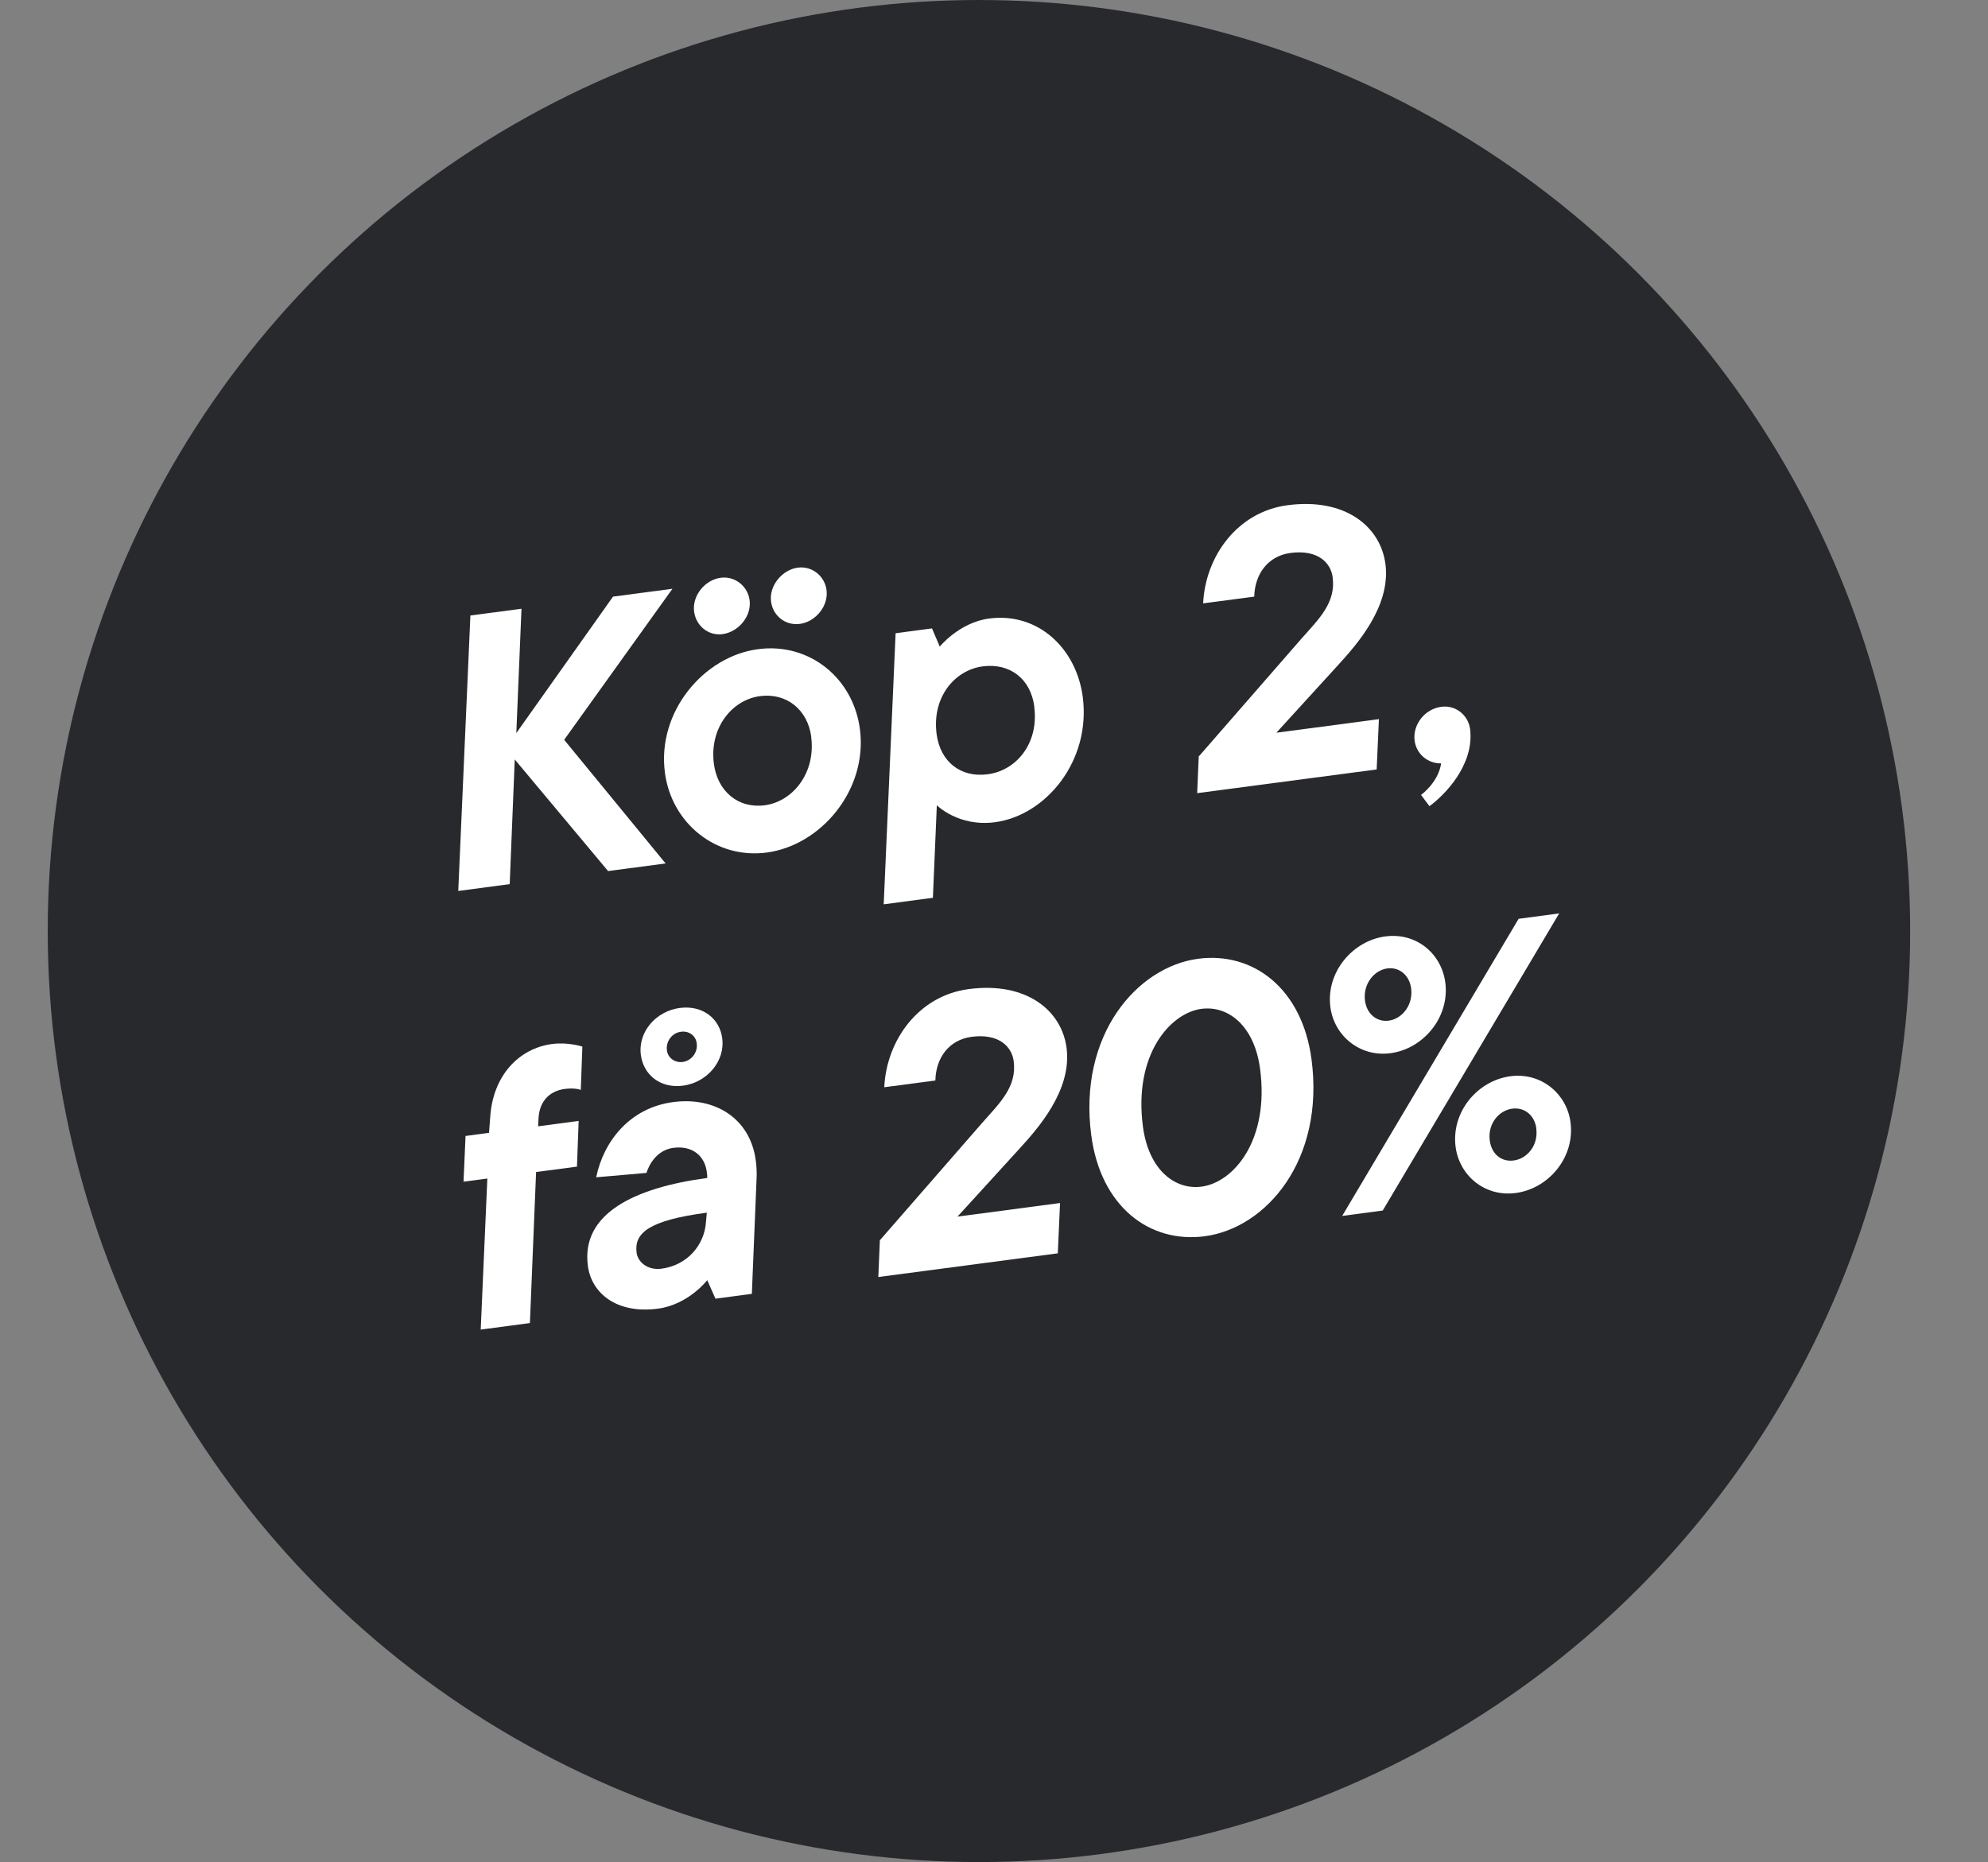 <?xml version="1.0" encoding="UTF-8"?>
<svg id="a" data-name="Layer 1" xmlns="http://www.w3.org/2000/svg" viewBox="0 0 177 165.82">
  <rect x="0" y="0" width="177" height="165.82" fill="#808080" stroke="none"/>
  <circle cx="87.16" cy="82.91" r="82.91" fill="#27292c" stroke-width="0"/>
  <g>
    <path d="M41.88,54.81l4.55-.6-.46,11.07,8.61-12.15,5.29-.7-9.64,13.45,9.03,11.01-5.12.68-8.31-9.94-.45,11.1-4.58.61,1.08-24.52Z" fill="#fff" stroke-width="0"/>
    <path d="M59.2,68.81c-.72-5.43,3.47-10.37,8.29-11,4.58-.61,8.47,2.58,9.07,7.1.72,5.43-3.47,10.37-8.29,11.01-4.55.6-8.47-2.62-9.07-7.1ZM61.8,54.47c-.19-1.42.96-2.84,2.38-3.02,1.28-.17,2.4.78,2.56,1.99.19,1.45-1,2.84-2.41,3.03-1.28.17-2.36-.75-2.53-2ZM72.23,65.61c-.32-2.39-2.17-3.93-4.56-3.62-2.46.32-4.53,2.79-4.11,6.03.32,2.43,2.14,4,4.53,3.69,2.49-.33,4.56-2.87,4.13-6.1ZM68.65,53.57c-.19-1.42,1-2.84,2.38-3.02,1.31-.17,2.4.78,2.56,1.99.19,1.45-1,2.84-2.38,3.02-1.31.17-2.4-.75-2.56-1.99Z" fill="#fff" stroke-width="0"/>
    <path d="M79.74,56.39l3.24-.43.69,1.62s1.74-2.15,4.4-2.5c4.35-.57,7.75,2.65,8.33,6.96.76,5.73-3.3,10.59-7.82,11.18-3.24.43-5.17-1.51-5.17-1.51l-.35,8.24-4.38.58,1.06-24.14ZM92.09,62.92c-.33-2.49-2.19-3.89-4.59-3.58-2.49.33-4.54,2.73-4.11,6.03.33,2.49,2.16,3.9,4.55,3.58,2.53-.33,4.58-2.73,4.14-6.03Z" fill="#fff" stroke-width="0"/>
    <path d="M106.77,67.32l9.08-10.42c1.58-1.79,3.11-3.22,2.8-5.51-.17-1.28-1.32-2.47-3.75-2.15-2.02.27-3.18,1.89-3.23,3.89l-4.55.6c.2-4.21,3.07-8.16,7.52-8.74,5.12-.68,8.27,1.89,8.71,5.23.5,3.81-2.61,7.24-4.2,8.99l-5.51,6.04,9.13-1.21-.2,4.48-15.98,2.11.14-3.31Z" fill="#fff" stroke-width="0"/>
    <path d="M126.52,70.79s1.54-1.1,1.79-2.81c-1.2.02-2.2-.84-2.36-2.02-.19-1.42.9-2.83,2.38-3.02,1.28-.17,2.4.75,2.56,1.99.39,3.24-2.34,5.93-3.62,6.86l-.75-1Z" fill="#fff" stroke-width="0"/>
    <path d="M43.39,104.95l-2.12.28.18-4.07,2.09-.28.1-1.32c.22-3.8,2.58-6.2,5.51-6.59,1.42-.19,2.7.23,2.7.23l-.14,3.86s-.47-.21-1.42-.09c-1.42.19-2.25,1.15-2.34,2.57l-.04.76,3.61-.48-.15,4.07-3.64.48-.55,13.45-4.38.58.59-13.45Z" fill="#fff" stroke-width="0"/>
    <path d="M52.34,112.72c-.61-4.62,4.09-6.95,10.63-7.82,0-.21-.01-.37-.04-.54-.19-1.45-1.31-2.37-2.99-2.14-1.85.25-2.38,2.23-2.38,2.23l-4.48.39c.67-3.24,3.02-6.2,6.87-6.7,3.64-.48,6.83,1.39,7.34,5.2.06.44.09.91.08,1.4l-.43,10.48-3.24.43-.73-1.65s-1.67,2.18-4.4,2.54c-3.64.48-5.9-1.35-6.23-3.81ZM62.86,108.79l.07-.8c-5.19.69-6.48,1.82-6.25,3.57.11.84,1,1.58,2.21,1.42,2.29-.3,3.84-2.09,3.97-4.2ZM57.06,93.96c-.28-2.09,1.37-3.92,3.46-4.2,2.06-.27,3.56.97,3.78,2.69.28,2.09-1.4,3.96-3.49,4.23-2.06.27-3.53-1.01-3.75-2.73ZM62.03,92.89c-.09-.67-.7-1.11-1.4-1.01-.78.1-1.36.83-1.25,1.67.08.64.69,1.11,1.4,1.02.77-.1,1.37-.83,1.25-1.68Z" fill="#fff" stroke-width="0"/>
    <path d="M78.37,110.41l9.08-10.42c1.58-1.79,3.11-3.22,2.8-5.51-.17-1.28-1.32-2.47-3.75-2.15-2.02.27-3.18,1.89-3.22,3.89l-4.55.6c.2-4.21,3.07-8.16,7.52-8.74,5.12-.68,8.27,1.89,8.71,5.23.5,3.81-2.61,7.24-4.2,8.99l-5.51,6.04,9.13-1.21-.2,4.48-15.98,2.11.14-3.31Z" fill="#fff" stroke-width="0"/>
    <path d="M97.16,101.11c-1.18-8.97,4.09-15.01,9.51-15.73,4.95-.65,9.27,2.69,10.1,8.95,1.19,9-4.05,15.04-9.51,15.76-4.95.65-9.27-2.68-10.1-8.99ZM112.19,95.18c-.51-3.84-2.84-5.66-5.23-5.34-2.76.37-6.05,4.06-5.2,10.49.51,3.84,2.84,5.66,5.23,5.34,2.8-.37,6.05-4.06,5.2-10.49Z" fill="#fff" stroke-width="0"/>
    <path d="M118.45,89.69c-.41-3.13,2-5.92,4.89-6.3,2.76-.37,5,1.53,5.34,4.1.41,3.1-1.96,5.92-4.89,6.3-2.73.36-5.01-1.57-5.34-4.1ZM135.21,81.82l3.61-.48-15.71,26.46-3.61.48,15.71-26.46ZM125.64,88.02c-.16-1.21-1.08-1.92-2.12-1.78-1.18.16-2.18,1.39-1.99,2.87.16,1.21,1.08,1.92,2.12,1.78,1.18-.16,2.18-1.38,1.99-2.87ZM129.6,102.14c-.41-3.13,1.96-5.92,4.89-6.3,2.73-.36,5.01,1.57,5.34,4.1.41,3.13-1.96,5.92-4.89,6.3-2.73.36-5-1.54-5.34-4.1ZM136.79,100.5c-.16-1.21-1.08-1.92-2.16-1.77-1.18.16-2.19,1.35-1.99,2.84.17,1.25,1.08,1.92,2.15,1.77,1.18-.16,2.19-1.35,1.99-2.84Z" fill="#fff" stroke-width="0"/>
  </g>
</svg>